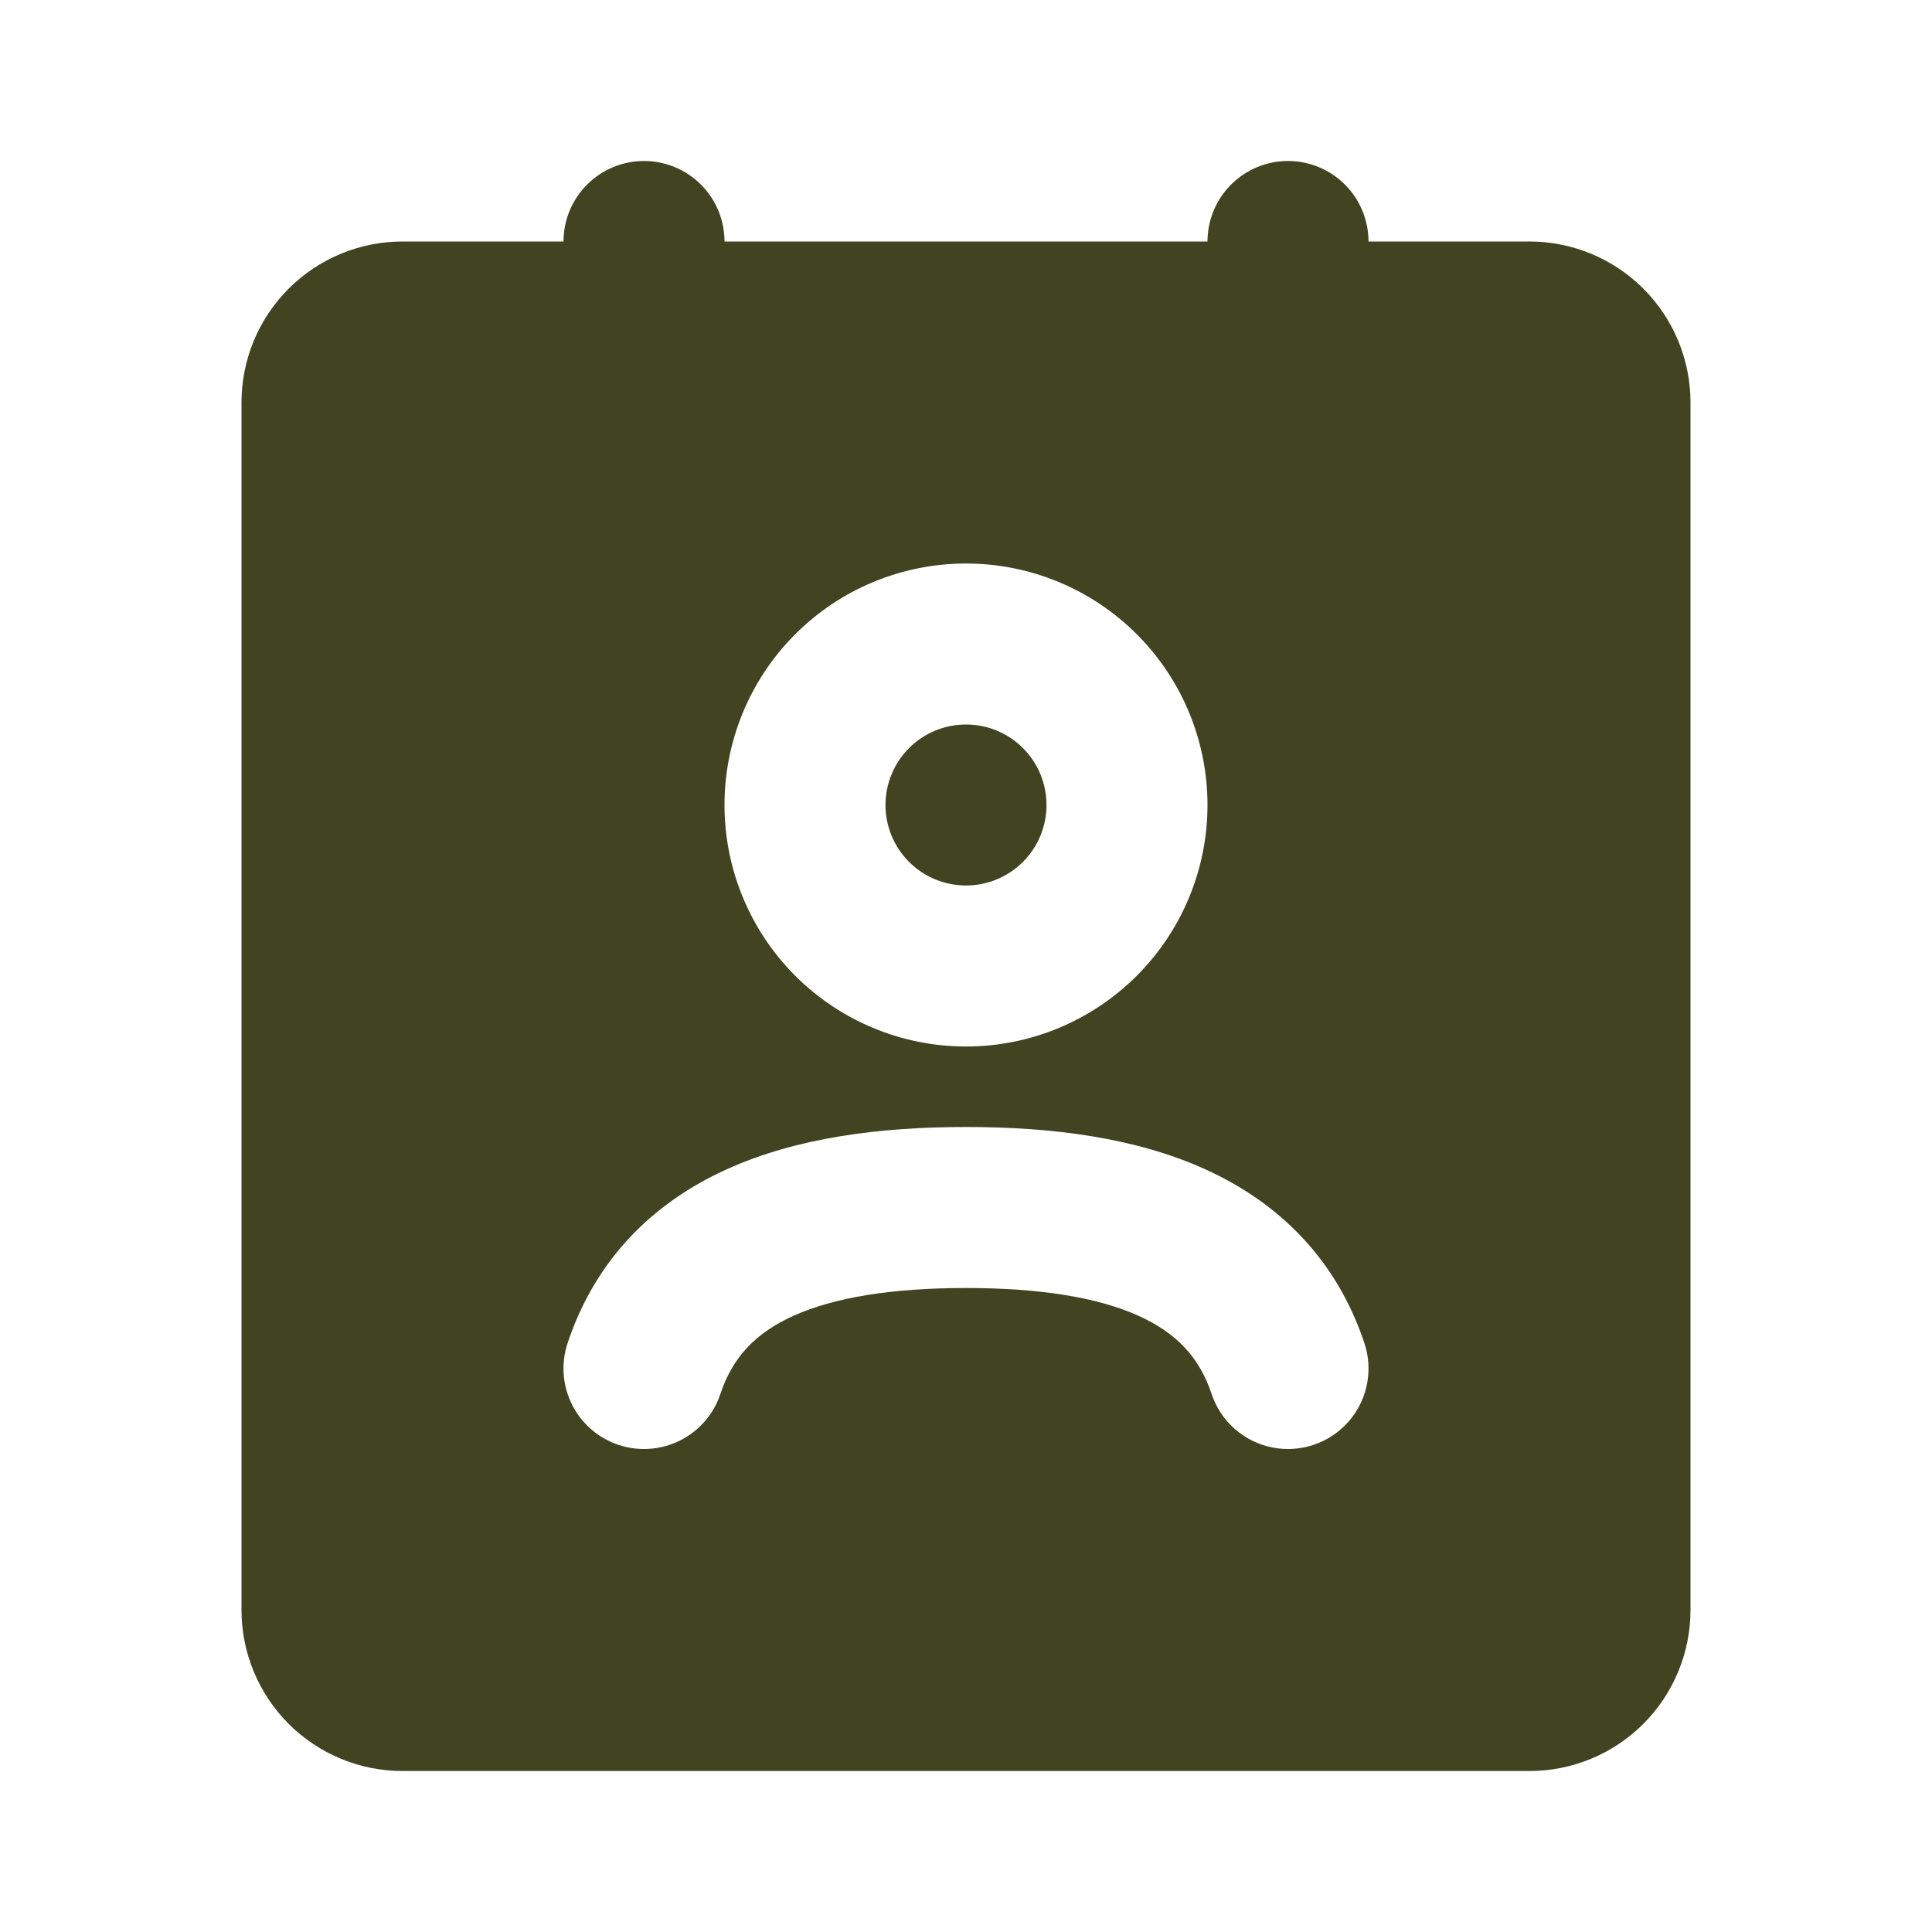 <svg width="64" height="64" viewBox="0 0 64 64" fill="none" xmlns="http://www.w3.org/2000/svg">
<g clip-path="url(#clip0_31_172)">
<path fill-rule="evenodd" clip-rule="evenodd" d="M21.333 5.333C22.041 5.333 22.719 5.614 23.219 6.114C23.719 6.614 24 7.293 24 8H40C40 7.293 40.281 6.614 40.781 6.114C41.281 5.614 41.959 5.333 42.667 5.333C43.374 5.333 44.052 5.614 44.552 6.114C45.052 6.614 45.333 7.293 45.333 8H50.667C52.081 8 53.438 8.562 54.438 9.562C55.438 10.562 56 11.919 56 13.333V53.333C56 54.748 55.438 56.104 54.438 57.105C53.438 58.105 52.081 58.667 50.667 58.667H13.333C11.919 58.667 10.562 58.105 9.562 57.105C8.562 56.104 8 54.748 8 53.333V13.333C8 11.919 8.562 10.562 9.562 9.562C10.562 8.562 11.919 8 13.333 8H18.667C18.667 7.293 18.948 6.614 19.448 6.114C19.948 5.614 20.626 5.333 21.333 5.333ZM32 24C31.293 24 30.614 24.281 30.114 24.781C29.614 25.281 29.333 25.959 29.333 26.667C29.333 27.374 29.614 28.052 30.114 28.552C30.614 29.052 31.293 29.333 32 29.333C32.707 29.333 33.386 29.052 33.886 28.552C34.386 28.052 34.667 27.374 34.667 26.667C34.667 25.959 34.386 25.281 33.886 24.781C33.386 24.281 32.707 24 32 24ZM24 26.667C24 24.545 24.843 22.51 26.343 21.01C27.843 19.509 29.878 18.667 32 18.667C34.122 18.667 36.157 19.509 37.657 21.01C39.157 22.51 40 24.545 40 26.667C40 28.788 39.157 30.823 37.657 32.324C36.157 33.824 34.122 34.667 32 34.667C29.878 34.667 27.843 33.824 26.343 32.324C24.843 30.823 24 28.788 24 26.667ZM26.269 43.595C25.035 44.155 24.269 44.955 23.864 46.176C23.64 46.847 23.16 47.402 22.527 47.719C21.894 48.035 21.162 48.087 20.491 47.864C19.82 47.641 19.265 47.16 18.948 46.527C18.631 45.894 18.579 45.162 18.803 44.491C19.731 41.709 21.629 39.845 24.064 38.739C26.392 37.68 29.16 37.333 32 37.333C34.84 37.333 37.608 37.68 39.936 38.739C42.368 39.845 44.269 41.709 45.197 44.491C45.421 45.162 45.368 45.894 45.052 46.527C44.735 47.16 44.181 47.641 43.509 47.864C42.838 48.087 42.106 48.035 41.473 47.719C40.84 47.402 40.359 46.847 40.136 46.176C39.731 44.957 38.963 44.155 37.731 43.595C36.392 42.987 34.493 42.667 32 42.667C29.507 42.667 27.608 42.987 26.269 43.595Z" fill="#414321"/>
</g>
<defs>
<clipPath id="clip0_31_172">
<rect width="64" height="64" fill="white"/>
</clipPath>
</defs>
</svg>
